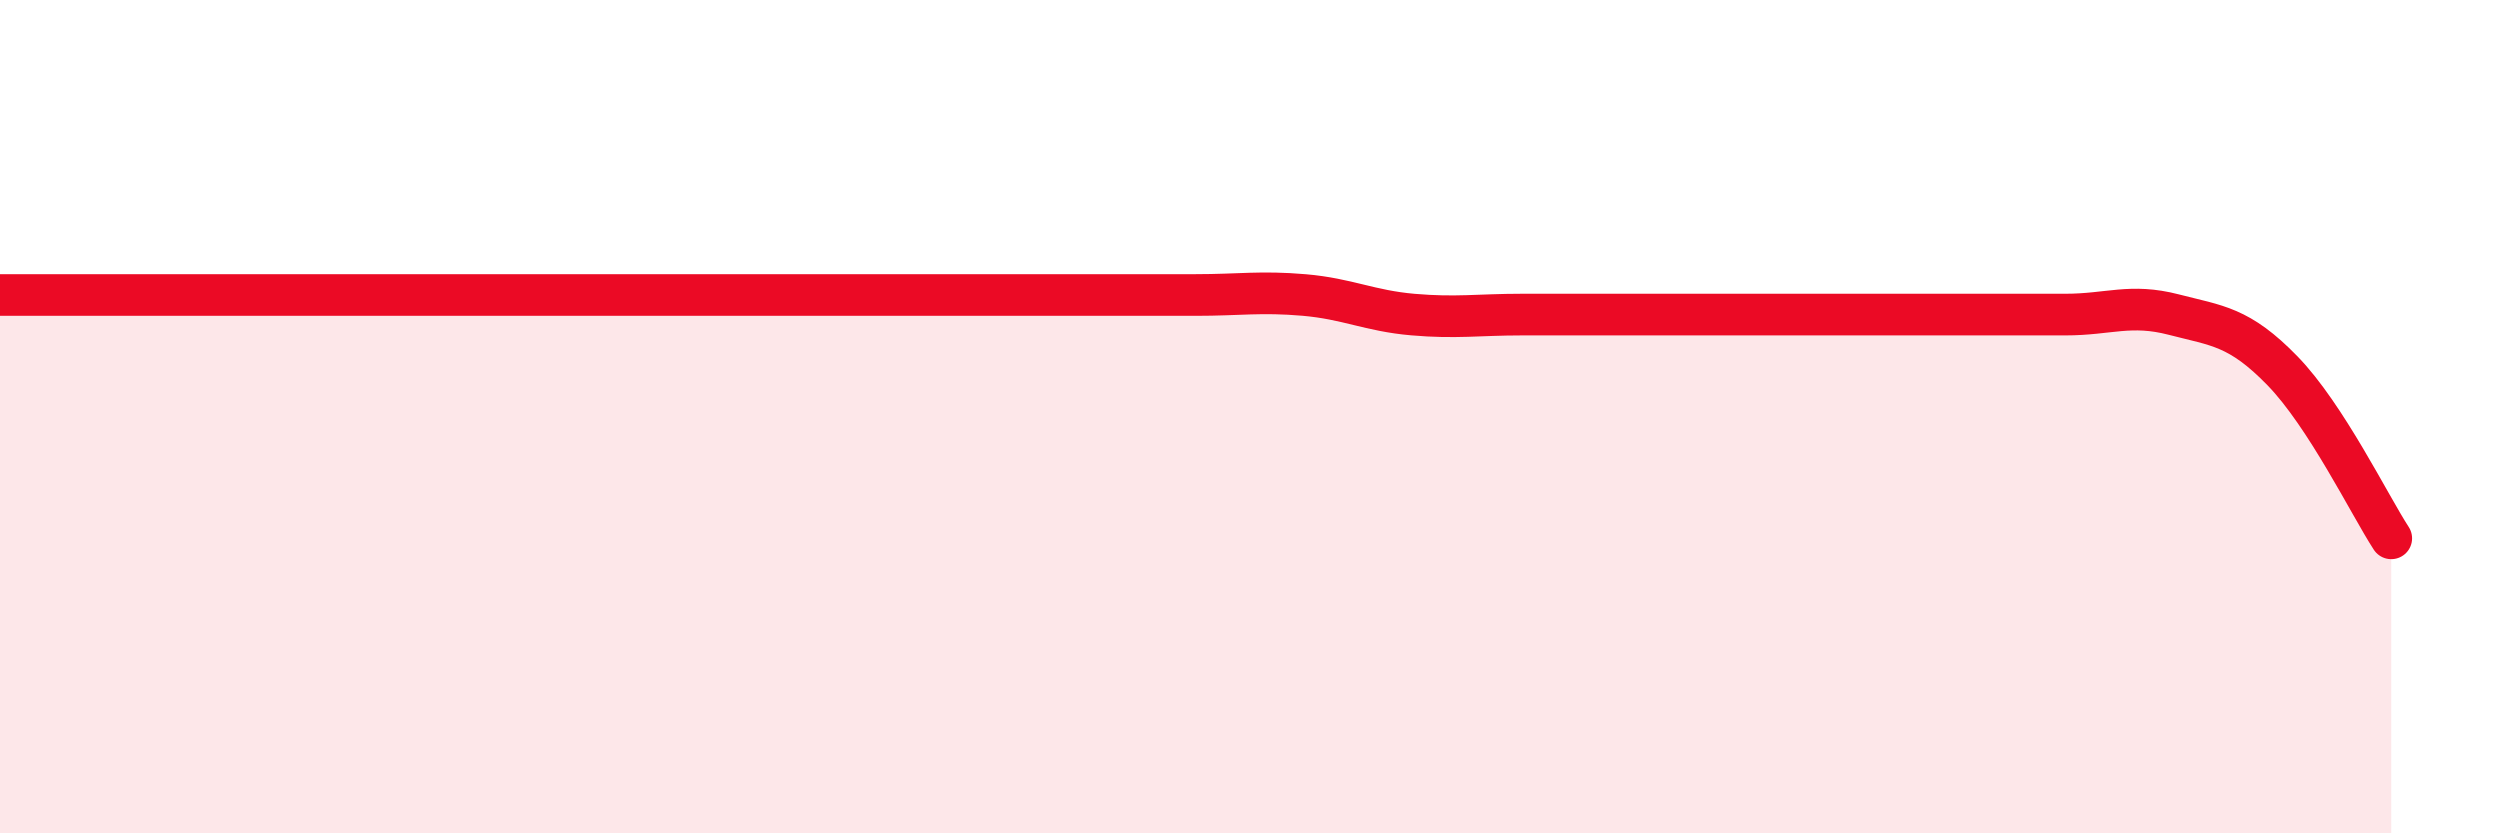 
    <svg width="60" height="20" viewBox="0 0 60 20" xmlns="http://www.w3.org/2000/svg">
      <path
        d="M 0,7.08 C 0.52,7.08 1.57,7.08 2.61,7.08 C 3.65,7.08 4.18,7.08 5.22,7.08 C 6.26,7.08 6.79,7.08 7.83,7.08 C 8.87,7.08 9.39,7.08 10.43,7.08 C 11.47,7.08 12,7.08 13.04,7.08 C 14.08,7.08 14.61,7.08 15.65,7.08 C 16.69,7.08 17.22,7.08 18.26,7.08 C 19.3,7.08 19.83,7.08 20.87,7.08 C 21.91,7.08 22.44,7.08 23.48,7.08 C 24.52,7.08 25.05,7.08 26.09,7.08 C 27.13,7.08 27.66,7.08 28.7,7.08 C 29.74,7.08 30.26,6.99 31.3,7.08 C 32.34,7.17 32.87,7.46 33.91,7.55 C 34.95,7.64 35.48,7.55 36.52,7.55 C 37.56,7.55 38.09,7.55 39.13,7.55 C 40.17,7.55 40.7,7.55 41.74,7.55 C 42.78,7.55 43.31,7.55 44.35,7.55 C 45.39,7.55 45.92,7.55 46.96,7.55 C 48,7.55 48.53,7.55 49.57,7.55 C 50.61,7.55 51.13,7.28 52.17,7.55 C 53.21,7.82 53.74,7.83 54.78,8.9 C 55.82,9.97 56.87,12.12 57.39,12.92L57.39 20L0 20Z"
        fill="#EB0A25"
        opacity="0.1"
        stroke-linecap="round"
        stroke-linejoin="round"
      />
      <path
        d="M 0,7.08 C 0.52,7.08 1.57,7.08 2.61,7.08 C 3.65,7.08 4.18,7.08 5.22,7.08 C 6.26,7.08 6.79,7.08 7.83,7.08 C 8.87,7.08 9.39,7.08 10.43,7.08 C 11.47,7.08 12,7.08 13.04,7.08 C 14.08,7.08 14.61,7.08 15.65,7.08 C 16.69,7.08 17.22,7.08 18.26,7.08 C 19.3,7.08 19.83,7.08 20.87,7.08 C 21.91,7.08 22.44,7.08 23.48,7.08 C 24.52,7.08 25.05,7.08 26.09,7.08 C 27.13,7.08 27.66,7.08 28.7,7.08 C 29.74,7.08 30.26,6.99 31.3,7.08 C 32.34,7.17 32.87,7.46 33.91,7.55 C 34.95,7.64 35.48,7.55 36.52,7.55 C 37.56,7.55 38.09,7.55 39.13,7.55 C 40.17,7.55 40.7,7.55 41.74,7.55 C 42.78,7.55 43.31,7.55 44.35,7.55 C 45.39,7.55 45.92,7.55 46.96,7.55 C 48,7.55 48.53,7.55 49.57,7.55 C 50.61,7.55 51.13,7.28 52.17,7.55 C 53.21,7.82 53.74,7.83 54.78,8.9 C 55.82,9.97 56.87,12.12 57.39,12.92"
        stroke="#EB0A25"
        stroke-width="1"
        fill="none"
        stroke-linecap="round"
        stroke-linejoin="round"
      />
    </svg>
  